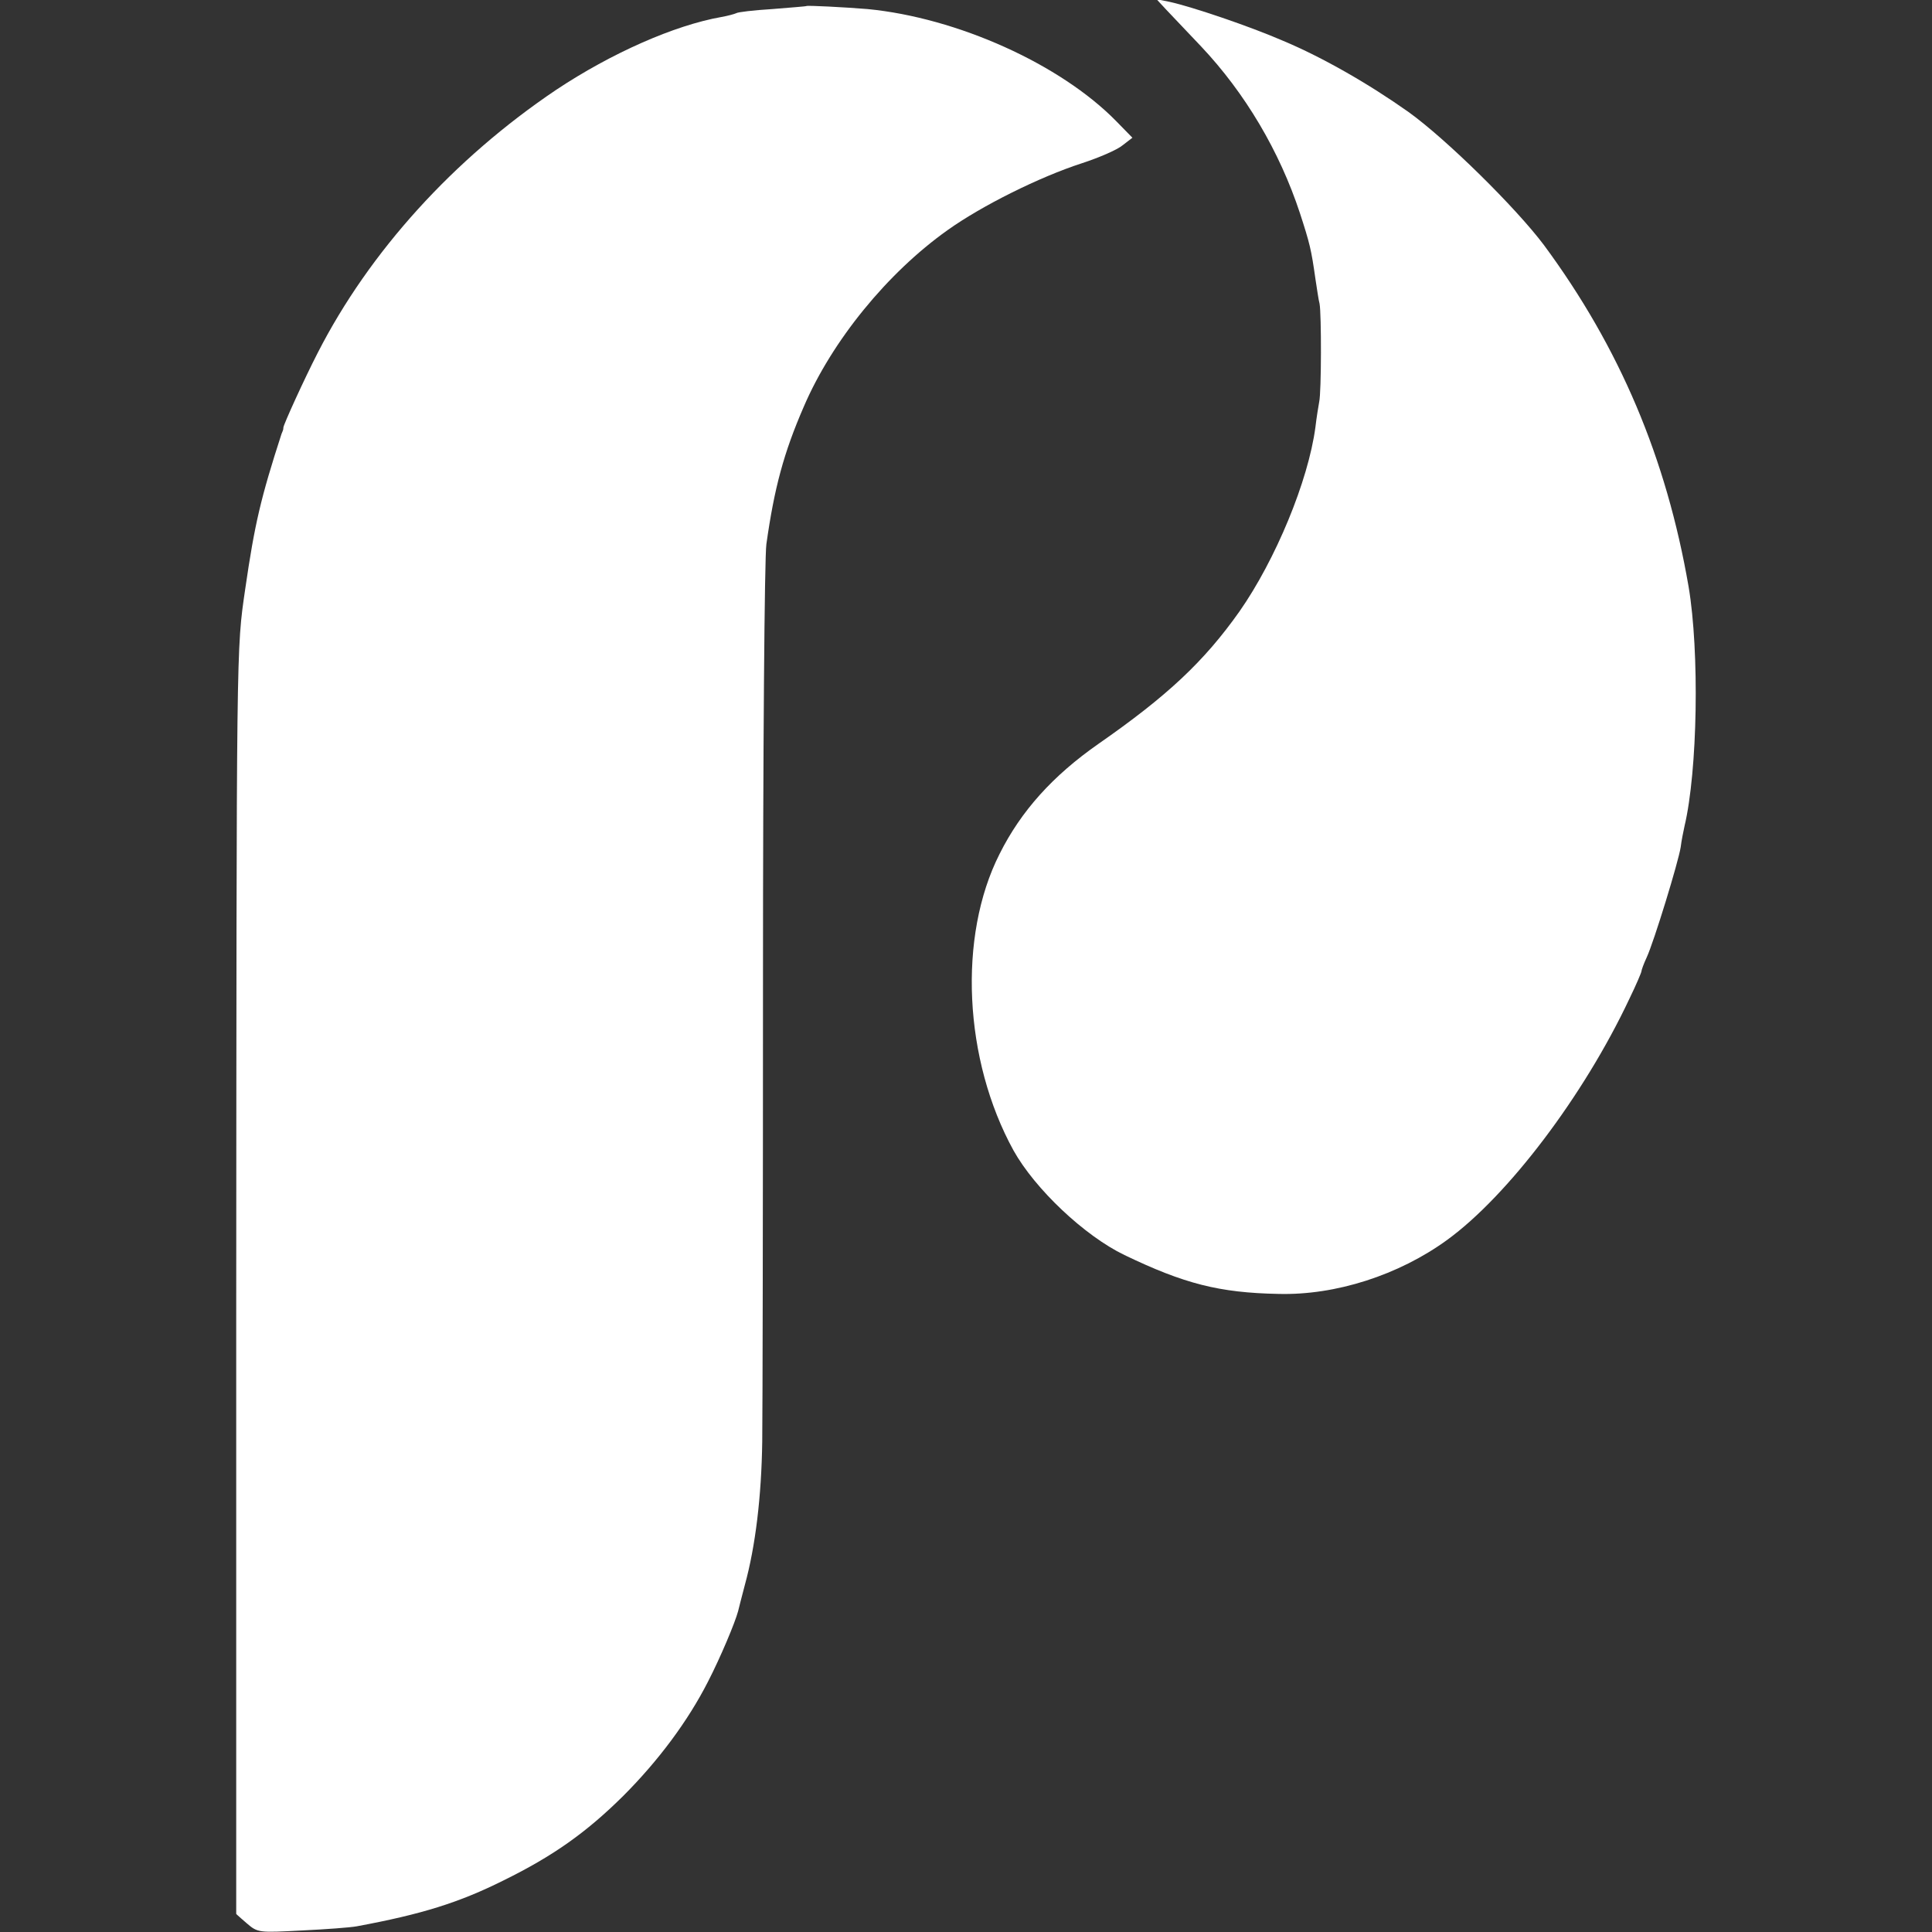 <?xml version="1.0" encoding="UTF-8"?>
<svg id="Layer_1" data-name="Layer 1" xmlns="http://www.w3.org/2000/svg" version="1.1" viewBox="0 0 512 512">
  <rect x="0" y="0" width="512" height="512" fill="#333333" stroke="none"/>
  <defs>
    <style>
      .cls-1 {
        fill: #fff;
        stroke-width: 0px;
      }
    </style>
  </defs>
  <path class="cls-1" d="M309,2.5c1.4,1.5,5.6,5.9,9.3,9.8,11.7,12.4,20.8,27.8,26.2,44.2,2.6,8,3,9.6,4.1,17.4.4,2.5.8,5.5,1.1,6.6.5,2.6.5,23.4-.1,26-.2,1.1-.7,4.1-1,6.7-1.9,14.3-10.6,35.2-20.1,48.8-9.4,13.3-19.1,22.4-37.5,35.2-12,8.4-20.4,17.7-26.1,29.1-11.1,21.9-9.5,54.6,3.7,78.6,5.7,10.2,18.8,22.6,29.4,27.7,15.8,7.6,25.1,10,40.8,10.3,15.2.4,31.9-5,44.7-14.3,16.1-11.7,36.2-38.2,48.3-63.9,1.8-3.7,3.2-7,3.2-7.3s.6-2,1.4-3.7c1.9-4.1,8.4-25.3,9-29.2.2-1.7.7-4.1,1-5.5,3.5-14.7,4-46.3,1.1-63.5-5.9-34.2-18.3-63.4-38.3-90.5-7.5-10-25.9-28.1-35.9-35.3-10.6-7.5-22.8-14.5-33.3-18.9-9-3.9-24.1-9-30-10.3l-3.5-.7,2.5,2.7Z"/>
  <path class="cls-1" d="M213.7,1.6c-.1.1-4.2.4-9,.8-4.9.3-9.2.8-9.6,1.1-.4.2-2.2.7-3.9,1-12.5,2.2-29.2,9.6-43.8,19.3-27.2,18.3-49.5,42.9-63.2,69.7-3.6,7-9.1,19.1-9.1,19.8s-.2.9-.5,1.7c-5.5,17-7.1,23.8-9.6,41-2.4,16.5-2.3,12.8-2.4,193.9v157.3c-.1,0,2.8,2.5,2.8,2.5,2.9,2.5,3.2,2.5,14.5,1.9,6.4-.3,13-.8,14.6-1.1,17.3-3.2,27.2-6.3,39-12.2,13-6.4,21.8-12.6,31.6-22.3,9.4-9.4,17.2-19.9,22.5-30.3,3.4-6.6,7.2-15.7,8-18.7.2-.8,1-4,1.8-7,2.8-10.2,4.4-23.4,4.6-38,.1-8,.2-63.3.2-123s.4-111.3.9-114.8c2.1-14.9,4.6-24.2,9.9-36.4,7.5-17.5,22.2-35.5,38.1-46.8,9.1-6.5,24.4-14.1,35.5-17.7,4.6-1.5,9.5-3.6,10.9-4.8l2.6-2-4.3-4.4c-14.8-15.1-42.1-27.4-65.9-29.7-6.2-.5-15.9-1-16.2-.8Z"/>
</svg>